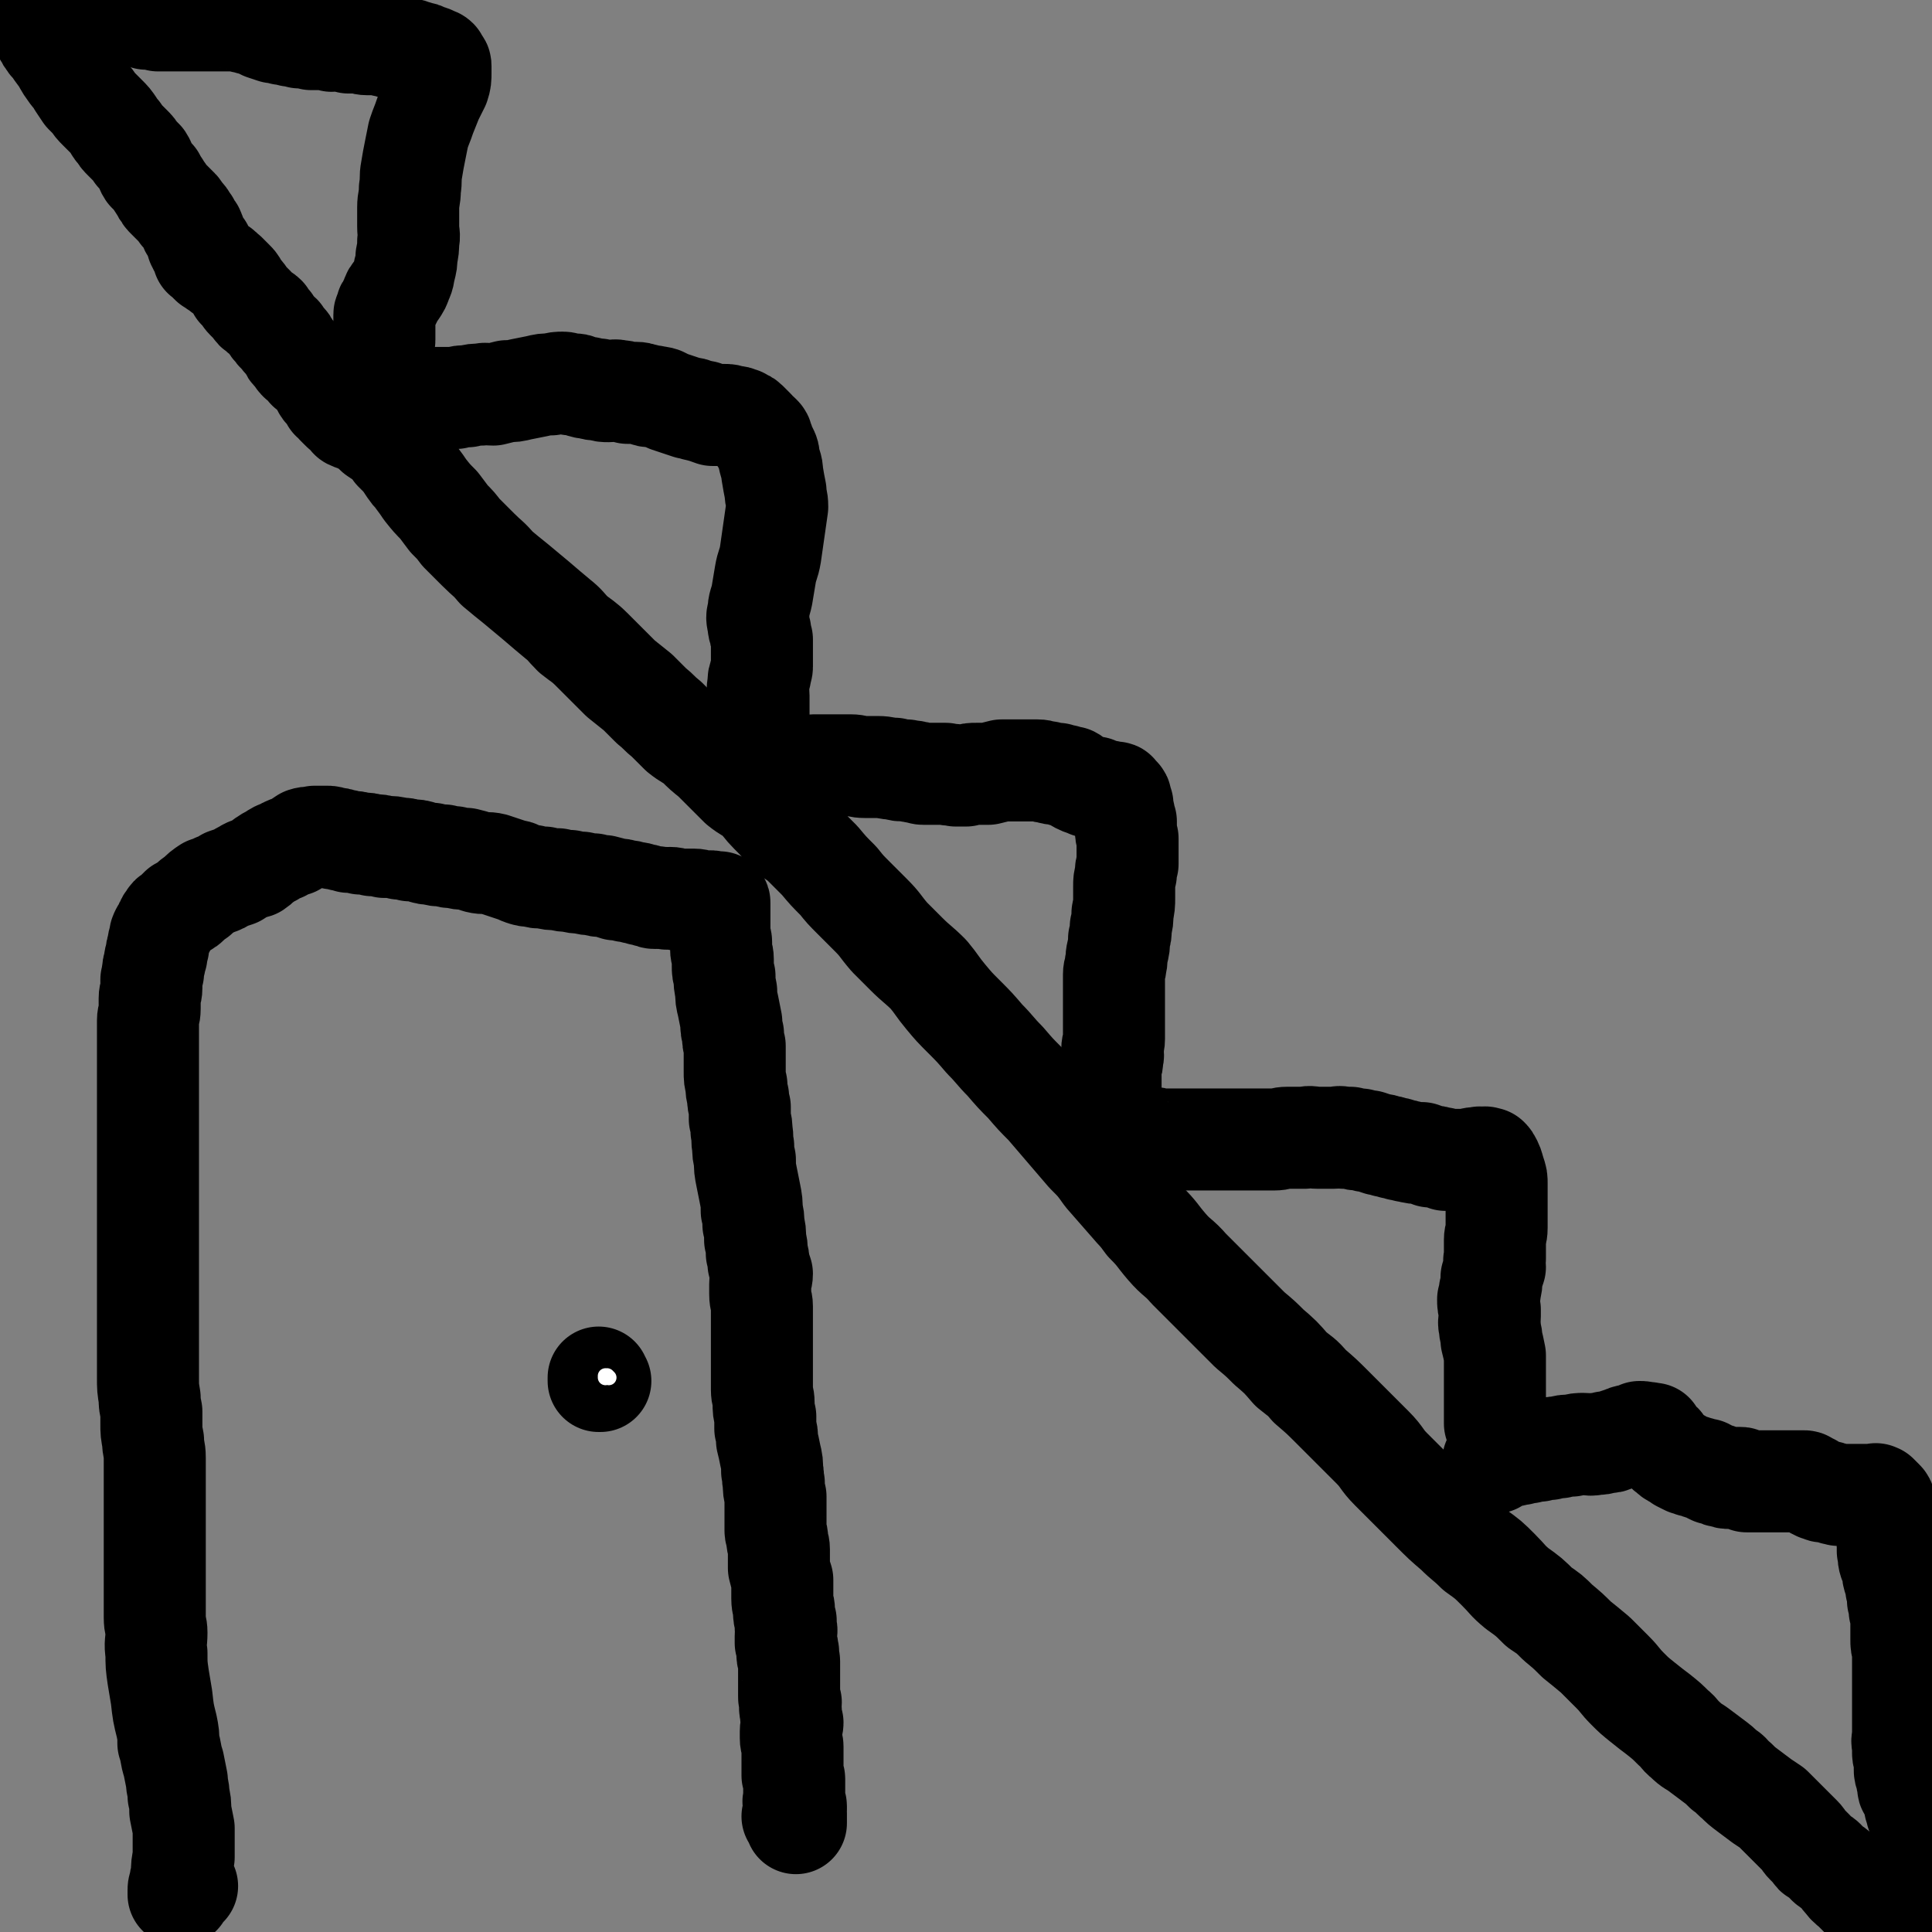 <svg viewBox='0 0 1136 1136' version='1.1' xmlns='http://www.w3.org/2000/svg' xmlns:xlink='http://www.w3.org/1999/xlink'><rect x="0" y="0" width="1136" height="1136" fill="#808080" stroke="none"/><g fill='none' stroke='#000000' stroke-width='60' stroke-linecap='round' stroke-linejoin='round'><path d='M32,10c0,0 0,-1 -1,-1 0,0 0,0 0,0 -1,1 -1,0 -1,1 -1,0 -1,0 -2,1 -1,0 -1,0 -1,1 -1,1 -1,1 -1,1 0,1 0,1 0,2 0,0 0,0 0,1 0,0 0,0 0,1 0,0 0,0 0,1 0,0 0,0 0,1 0,1 0,1 0,1 1,2 1,2 2,3 1,2 1,2 3,4 2,3 2,3 5,7 2,3 2,4 5,8 2,3 3,3 5,7 2,3 2,3 4,6 2,2 2,2 4,4 2,3 2,3 4,5 2,2 2,2 4,4 3,3 3,3 5,6 1,2 1,2 3,4 1,2 1,2 3,4 2,2 2,2 4,4 2,2 2,2 3,4 2,2 2,2 4,4 2,3 1,4 3,7 2,2 2,2 4,4 1,2 1,2 3,5 1,2 1,2 2,3 1,2 1,2 2,3 1,1 1,1 2,2 1,1 1,1 3,3 1,1 1,1 2,2 1,1 1,2 2,3 2,2 2,2 3,4 2,2 1,2 2,4 1,1 2,1 2,3 1,1 1,2 1,3 1,1 1,1 1,3 1,1 1,1 1,2 1,0 1,0 2,1 0,1 -1,1 0,1 0,1 1,1 1,1 0,1 0,1 0,1 -1,1 0,1 0,1 0,1 -1,1 0,1 0,0 0,0 0,0 1,0 1,0 1,1 0,0 0,0 1,1 1,0 1,0 1,1 1,1 1,1 1,1 1,0 1,0 1,0 1,0 1,0 1,1 1,0 1,0 1,1 1,0 1,0 2,1 1,0 1,0 1,1 1,1 1,1 3,2 1,1 1,1 2,2 1,1 1,1 2,2 2,2 2,2 3,5 2,1 1,1 3,3 1,1 0,1 2,3 1,1 1,1 2,2 1,1 1,1 2,2 1,2 1,2 3,3 1,2 2,1 4,3 1,2 1,2 3,4 1,2 1,2 3,4 1,2 1,1 3,3 1,2 1,2 3,4 1,1 1,1 2,3 1,2 1,2 2,3 1,1 1,1 2,2 1,2 1,2 2,3 2,1 2,1 3,2 1,1 1,1 2,3 2,1 2,1 4,3 1,2 1,2 3,4 1,2 1,2 2,4 1,2 2,1 3,3 1,2 1,2 2,4 2,1 2,1 3,3 1,1 1,1 2,2 2,2 2,2 4,3 1,2 1,2 2,3 2,1 3,1 5,2 2,1 2,1 4,2 3,2 3,2 6,5 3,2 3,2 6,4 3,3 3,3 5,6 3,3 3,3 5,5 2,3 2,3 4,6 2,3 2,2 4,5 3,4 3,4 5,7 4,5 4,5 8,9 3,4 3,4 6,8 4,4 4,4 7,8 5,5 5,5 10,10 6,6 6,5 11,11 6,5 6,5 11,9 6,5 6,5 12,10 7,6 7,6 13,11 5,4 4,4 9,9 5,4 6,4 11,9 5,5 5,5 9,9 4,4 4,4 8,8 5,4 5,4 10,8 4,4 4,4 8,8 5,4 4,4 9,8 4,4 4,4 8,8 5,4 5,3 10,7 4,4 4,4 9,8 4,4 4,4 8,8 4,4 4,4 8,8 5,4 5,3 10,7 4,4 4,5 8,9 5,5 5,5 9,10 5,5 6,4 11,9 4,4 4,4 9,9 5,6 5,6 11,12 4,5 4,5 9,10 5,5 5,5 10,10 6,6 5,6 11,13 5,5 5,5 10,10 6,6 7,6 13,12 5,6 5,7 10,13 5,6 5,6 11,12 6,6 6,6 12,13 6,6 6,7 12,13 6,7 6,7 12,13 6,7 6,7 12,13 6,7 6,7 12,14 6,7 6,7 12,14 6,6 6,6 11,13 7,8 7,8 14,16 5,6 5,5 10,12 7,7 6,7 12,14 6,7 7,6 13,13 6,6 6,6 12,12 6,6 6,6 12,12 6,6 6,6 12,12 6,5 6,5 11,10 7,6 7,6 13,13 6,5 6,4 11,10 7,6 7,6 14,13 5,5 5,5 11,11 6,6 6,6 12,12 6,6 5,7 11,13 6,6 6,6 12,12 6,6 6,6 12,12 7,7 7,7 14,13 6,6 6,5 12,11 7,5 7,5 13,11 6,6 5,6 11,11 7,5 7,5 13,11 6,4 6,4 11,9 6,5 6,5 11,10 5,4 5,4 11,9 5,5 5,5 10,10 5,5 4,5 9,10 4,4 4,4 9,8 5,4 5,4 9,7 5,4 5,4 9,8 4,3 3,4 7,7 4,4 4,3 8,6 4,3 4,3 8,6 4,3 4,3 7,6 4,2 3,3 7,6 3,3 3,3 7,6 4,3 4,3 8,6 3,2 3,2 6,4 2,2 2,2 4,4 3,3 3,3 5,5 2,2 2,2 4,4 2,2 2,2 4,4 2,2 1,2 3,4 2,2 2,2 4,4 1,2 1,2 3,3 2,2 2,1 4,3 1,1 1,2 3,3 2,2 2,1 4,3 3,3 2,3 5,6 2,3 3,3 5,5 3,3 3,3 5,5 2,2 2,2 4,4 2,2 1,2 3,4 2,2 2,1 4,3 1,1 1,1 2,2 1,1 1,1 2,2 1,2 1,2 2,3 2,7 3,10 4,13 '/><path d='M68,8c-1,-1 -1,-1 -1,-1 -1,-1 -1,-1 -1,-1 -1,-1 -1,-1 -1,-2 -1,-1 -1,-1 -1,-2 -1,-1 -1,-1 -1,-2 -1,0 -1,-1 -1,-1 0,0 0,1 1,1 3,1 3,1 6,2 2,1 2,1 5,2 2,1 2,0 4,1 1,1 1,1 2,1 1,1 0,1 1,1 0,1 1,1 1,2 1,0 1,0 1,1 0,0 0,0 0,0 0,0 0,0 0,0 1,0 1,0 3,1 3,0 3,0 7,1 5,0 5,0 11,0 4,0 4,0 8,0 5,0 5,0 10,0 4,0 4,0 8,0 5,0 5,0 9,0 2,0 2,0 4,1 2,0 2,0 4,1 2,0 2,0 4,1 2,1 2,1 4,2 3,1 3,1 6,2 2,0 2,0 5,1 3,0 3,0 5,1 3,0 3,0 5,1 3,0 3,0 7,1 3,0 3,0 6,0 3,0 3,0 6,1 3,0 3,-1 6,0 2,0 2,0 4,1 2,0 3,0 5,0 3,0 3,1 6,1 2,0 2,0 5,0 2,0 2,0 5,1 2,0 2,0 4,1 2,0 2,0 4,1 2,0 2,-1 5,0 2,0 2,0 4,1 1,0 1,0 3,1 2,0 2,0 3,1 2,1 2,0 3,1 2,0 2,1 3,1 1,1 1,0 2,1 0,0 0,1 0,1 1,1 1,1 1,1 1,1 1,1 1,2 0,2 0,2 0,4 0,3 0,4 -1,7 -2,4 -2,4 -4,8 -2,5 -2,5 -4,10 -2,6 -2,5 -4,11 -1,5 -1,5 -2,10 -1,5 -1,5 -2,11 -1,5 0,5 -1,11 0,6 -1,6 -1,11 0,6 0,6 0,11 0,5 1,5 0,9 0,4 0,4 -1,9 0,3 0,3 -1,7 -1,3 0,3 -2,7 -1,3 -1,3 -3,6 -2,2 -2,2 -3,5 -1,2 -1,2 -2,4 -1,1 -1,2 -1,3 0,1 -1,1 -1,2 0,1 0,1 0,2 0,1 0,1 0,2 0,1 0,1 0,2 0,1 0,1 0,2 0,1 0,1 0,2 0,1 0,1 0,3 0,1 0,1 0,2 0,1 -1,1 -1,2 0,1 0,1 0,2 -1,1 0,1 0,2 -1,1 -1,1 -2,2 0,1 1,1 1,1 0,1 0,1 0,1 0,0 0,0 0,0 '/><path d='M224,234c0,0 -1,-1 -1,-1 0,0 1,0 1,1 0,0 0,0 0,0 0,0 -1,-1 -1,-1 1,0 2,0 4,1 3,0 3,0 5,0 2,0 2,0 4,0 2,0 2,0 4,0 2,0 2,0 4,0 3,0 3,0 6,0 2,0 2,0 5,0 3,0 3,0 6,0 4,0 4,0 7,0 3,-1 3,-1 7,-1 4,-1 4,-1 8,-1 3,-1 3,0 7,0 4,-1 4,-1 8,-2 4,0 4,0 8,-1 5,-1 5,-1 10,-2 4,-1 4,-1 8,-1 4,-1 4,-1 7,-1 2,0 2,1 5,1 3,0 3,0 5,1 3,1 3,1 5,1 3,1 3,1 6,1 3,1 3,1 6,1 3,0 3,-1 6,0 2,0 2,0 5,1 3,0 3,0 5,0 3,0 3,1 5,1 2,1 2,1 5,1 2,1 2,0 5,1 2,1 2,1 4,2 3,1 3,1 6,2 3,1 3,1 6,2 2,0 2,0 4,1 2,0 2,1 5,1 2,1 2,1 5,2 3,0 3,0 7,0 2,0 2,0 5,1 2,0 2,0 4,1 1,0 1,0 1,1 1,0 2,0 3,1 1,1 1,1 2,2 1,1 1,1 2,2 1,1 1,1 2,3 1,0 1,0 2,1 1,1 1,1 1,2 1,2 1,2 1,3 1,2 1,2 2,4 1,2 1,2 1,4 1,5 2,5 2,9 1,6 1,6 2,11 0,4 1,4 1,9 -1,7 -1,7 -2,14 -1,7 -1,7 -2,14 -1,6 -2,6 -3,12 -1,6 -1,6 -2,12 -1,5 -2,5 -2,10 -1,3 -1,3 0,7 0,2 0,2 1,4 0,2 0,2 1,5 0,2 0,2 0,4 0,2 0,2 0,4 0,2 0,2 0,3 0,3 0,3 0,5 0,2 -1,2 -1,5 -1,2 -1,2 -1,5 -1,4 0,4 0,7 0,3 0,3 0,5 0,3 0,3 0,5 0,2 0,2 0,4 0,2 -1,2 -1,4 0,2 -1,2 -1,3 0,2 0,2 0,5 0,0 0,1 0,1 '/><path d='M455,453c0,0 -1,-1 -1,-1 0,0 1,0 1,1 0,0 0,0 0,0 1,0 1,0 1,0 3,0 3,0 5,0 3,-1 3,-1 6,-1 3,-1 3,-1 7,-1 3,-1 3,-1 7,-1 5,0 5,0 9,0 5,0 5,0 10,0 4,0 4,1 9,1 4,0 4,0 7,0 5,0 5,1 10,1 3,1 3,1 7,1 3,1 3,0 5,1 3,0 3,1 5,1 3,0 3,0 6,0 4,0 4,0 7,0 3,1 3,0 6,1 3,0 3,0 6,0 3,-1 3,-1 6,-1 3,0 3,0 7,0 4,-1 4,-1 8,-2 4,0 4,0 8,0 3,0 3,0 6,0 3,0 3,0 7,0 3,0 3,1 6,1 3,1 3,1 6,1 2,1 2,1 4,1 2,1 2,1 4,1 2,1 2,2 4,3 2,1 2,1 5,2 2,1 2,1 5,1 2,1 2,1 5,2 2,0 2,0 4,1 1,0 1,0 2,0 0,0 1,0 1,0 1,0 0,1 1,1 1,1 1,1 1,1 1,1 1,1 1,2 1,2 0,2 1,3 0,1 0,1 0,2 1,2 0,2 1,4 0,2 0,2 1,4 0,2 0,2 0,4 0,3 0,3 1,6 0,4 0,4 0,8 0,3 0,3 0,7 -1,3 -1,3 -1,6 -1,4 -1,4 -1,7 0,3 0,3 0,7 0,4 0,4 -1,9 0,4 0,4 -1,8 0,4 0,4 -1,7 0,4 0,4 -1,8 -1,4 0,4 -1,7 0,3 -1,3 -1,6 0,2 0,2 0,4 0,2 0,2 0,4 0,2 0,2 0,3 0,3 0,3 0,5 0,4 0,4 0,7 0,3 0,3 0,5 0,3 0,3 0,6 0,2 0,2 0,4 0,3 -1,3 -1,6 0,3 1,3 0,5 0,3 0,3 -1,5 0,3 0,3 0,6 0,2 0,2 0,5 0,3 0,3 0,6 0,0 0,0 0,1 '/><path d='M666,672c0,0 -1,0 -1,-1 0,0 0,0 1,-1 0,0 0,0 0,0 0,-1 -1,-1 0,-1 0,0 0,0 1,0 0,0 0,0 1,0 1,0 1,0 2,0 2,0 2,0 3,0 2,0 2,0 4,0 3,0 3,1 5,1 3,0 3,0 7,0 3,0 3,0 6,0 3,0 3,0 6,0 3,0 3,0 7,0 4,0 4,0 7,0 4,0 4,0 7,0 3,0 3,0 6,0 2,0 2,0 5,0 4,0 4,0 7,0 4,0 4,0 9,0 4,0 4,-1 8,-1 5,0 5,0 10,0 4,-1 4,0 8,0 4,0 4,0 9,0 3,0 3,-1 6,0 2,0 2,0 4,0 3,1 3,1 6,1 3,1 3,1 5,1 3,1 3,1 6,2 2,0 2,0 4,1 2,0 2,0 4,1 2,0 2,0 4,1 3,0 3,1 5,1 4,1 4,1 8,1 3,1 3,1 5,2 3,0 3,0 6,1 2,0 2,0 3,1 2,0 2,0 4,0 1,0 1,0 2,0 2,0 2,0 4,0 2,0 2,0 3,0 2,0 2,-1 4,-1 1,0 1,0 1,0 1,0 1,0 2,0 0,-1 0,0 1,0 0,0 0,0 1,0 0,0 0,0 1,0 0,0 0,-1 1,0 0,0 0,0 1,0 1,1 1,1 2,3 1,2 1,3 2,6 1,3 1,3 1,6 0,4 0,4 0,8 0,4 0,4 0,9 0,5 0,5 0,9 0,4 -1,4 -1,7 0,4 0,4 0,7 0,2 0,2 0,4 -1,2 0,2 0,5 -1,3 -1,3 -2,6 0,4 0,4 -1,8 0,2 0,2 -1,5 0,3 0,3 1,6 0,2 0,2 0,4 0,3 -1,3 0,6 0,4 1,4 1,8 1,4 1,4 2,9 0,5 0,5 0,9 0,5 0,5 0,9 0,5 0,5 0,9 0,2 0,2 0,4 0,3 0,3 0,5 0,2 0,2 0,4 1,2 1,2 2,4 0,1 -1,2 0,3 0,1 1,1 1,2 0,1 0,1 0,2 0,0 0,1 0,1 '/><path d='M879,860c0,0 -1,0 -1,-1 0,0 0,0 1,-1 0,0 0,0 1,0 1,-1 1,-1 2,-1 1,-1 1,-1 2,-1 2,0 2,0 4,0 3,0 3,-1 6,-1 2,-1 2,-1 5,-1 3,-1 3,-1 6,-1 3,-1 3,-1 6,-1 3,-1 3,-1 6,-1 3,-1 3,-1 7,-1 4,-1 4,-1 7,-1 3,0 4,1 7,0 3,0 3,0 6,-1 3,0 3,0 5,-1 3,-1 3,-1 6,-2 2,-1 2,-1 5,-1 2,-1 2,-1 4,-2 2,0 2,0 5,1 0,0 0,-1 1,0 1,0 1,0 2,0 1,2 1,2 2,3 1,2 2,2 3,3 1,2 1,2 2,3 1,2 1,1 2,2 2,2 2,2 4,3 2,1 2,1 3,2 2,1 2,1 4,2 1,0 1,0 3,1 2,0 2,1 4,1 2,1 2,1 4,1 2,1 2,1 3,2 2,1 2,1 4,1 1,1 1,1 3,1 2,1 2,1 4,1 1,0 1,0 3,0 1,0 1,0 3,0 1,0 1,0 2,1 1,0 1,0 2,1 1,0 1,0 3,0 1,0 1,0 2,0 1,0 1,0 2,0 1,0 1,0 2,0 1,0 1,0 2,0 1,0 1,0 2,0 1,0 1,0 2,0 2,0 2,0 3,0 1,0 1,0 3,0 1,0 1,0 2,0 2,0 2,0 3,0 2,0 2,0 3,0 1,0 1,0 2,0 1,0 1,0 2,0 0,0 1,0 1,0 1,0 1,1 2,1 1,1 1,1 2,1 0,1 0,1 1,1 0,1 1,0 1,1 1,0 1,0 2,1 1,0 1,0 1,0 1,0 1,1 2,1 1,0 1,0 2,0 2,0 2,1 4,1 1,1 1,0 3,1 1,0 1,0 2,0 1,0 1,0 2,0 2,0 2,0 3,0 0,0 0,0 1,0 1,0 1,0 1,0 1,0 1,0 1,0 1,0 1,0 1,0 1,0 1,0 1,0 1,0 1,0 1,0 1,0 1,0 1,0 0,0 0,0 0,0 1,0 1,0 2,0 0,0 0,0 1,0 0,0 0,0 1,0 0,0 0,0 1,0 0,0 0,0 1,0 1,0 1,0 1,0 1,0 1,-1 1,0 1,0 1,0 1,0 1,1 1,1 1,1 1,1 1,1 1,1 1,1 1,1 1,1 1,1 1,1 1,2 0,1 0,1 0,2 0,1 0,1 0,2 0,2 0,2 0,3 0,1 1,1 1,3 0,2 0,2 1,4 0,2 0,2 0,4 0,2 -1,2 0,4 0,3 0,3 0,6 1,3 0,3 1,6 1,2 1,2 2,5 0,3 0,3 1,6 1,2 1,2 1,5 1,3 1,3 1,7 1,3 1,3 1,6 1,3 1,3 1,6 0,3 0,3 0,6 0,2 0,2 0,5 0,3 0,3 1,6 0,3 0,3 0,6 0,3 0,3 0,6 0,3 0,3 0,6 0,3 0,3 0,7 0,4 0,4 0,8 0,3 0,3 0,6 0,3 0,3 0,6 0,3 0,3 0,6 0,2 -1,2 0,5 0,2 0,2 0,5 0,2 1,2 1,4 0,2 0,3 0,5 0,2 0,2 1,4 0,2 0,2 1,4 0,1 0,2 0,3 0,1 1,1 1,2 1,1 1,1 1,2 1,2 1,2 1,3 1,2 1,2 1,4 1,2 1,2 1,3 0,1 0,1 1,2 0,2 0,2 1,4 0,1 0,1 1,2 0,2 0,2 1,3 0,1 0,1 1,2 0,1 0,1 0,3 0,2 0,2 0,3 0,1 0,1 0,2 0,1 0,1 0,2 0,1 0,1 0,2 0,0 -1,0 -1,1 '/><path d='M110,1109c-1,-1 -1,-2 -1,-1 -1,0 -1,0 -2,1 0,1 0,1 0,2 -1,1 -1,1 -1,2 0,0 0,0 0,1 0,0 -1,0 -1,0 0,0 0,0 0,0 0,-1 0,-1 0,-1 0,-1 0,-1 0,-2 0,-2 1,-2 1,-4 0,-3 1,-3 1,-6 0,-4 0,-4 1,-9 0,-3 0,-3 0,-7 0,-5 0,-5 0,-10 -1,-5 -1,-5 -2,-10 0,-5 0,-5 -1,-9 0,-5 -1,-5 -1,-9 -1,-5 -1,-5 -2,-10 -2,-6 -1,-6 -3,-12 0,-5 0,-5 -1,-10 -2,-8 -2,-8 -3,-17 -1,-6 -1,-6 -2,-12 -1,-7 -1,-7 -1,-14 -1,-6 0,-6 0,-12 0,-4 -1,-4 -1,-9 0,-5 0,-5 0,-10 0,-5 0,-5 0,-10 0,-4 0,-4 0,-8 0,-4 0,-4 0,-8 0,-4 0,-4 0,-8 0,-4 0,-4 0,-9 0,-3 0,-3 0,-7 0,-4 0,-4 0,-8 0,-5 0,-5 0,-10 0,-4 0,-4 0,-9 0,-3 0,-3 0,-7 0,-5 -1,-5 -1,-10 -1,-5 -1,-5 -1,-10 0,-4 0,-4 0,-7 -1,-5 -1,-4 -1,-8 -1,-6 -1,-6 -1,-12 0,-4 0,-4 0,-9 0,-4 0,-4 0,-7 0,-5 0,-5 0,-9 0,-4 0,-4 0,-8 0,-3 0,-3 0,-6 0,-4 0,-4 0,-7 0,-3 0,-3 0,-6 0,-5 0,-5 0,-9 0,-4 0,-4 0,-8 0,-4 0,-4 0,-8 0,-3 0,-3 0,-6 0,-4 0,-4 0,-8 0,-3 0,-3 0,-6 0,-3 0,-3 0,-6 0,-3 0,-3 0,-5 0,-3 0,-3 0,-5 0,-5 0,-5 0,-10 0,-5 0,-5 0,-10 0,-4 0,-4 0,-8 0,-4 0,-4 0,-8 0,-4 0,-4 0,-8 0,-3 0,-3 0,-5 0,-3 0,-3 0,-6 0,-3 0,-3 0,-6 0,-4 0,-4 0,-7 0,-3 0,-3 0,-6 0,-4 0,-4 0,-8 0,-3 0,-3 0,-7 0,-4 0,-4 0,-8 0,-3 1,-3 1,-7 0,-3 0,-3 0,-6 0,-3 1,-3 1,-6 0,-3 0,-3 0,-5 1,-2 0,-3 1,-4 0,-3 0,-3 1,-6 0,-2 0,-2 1,-4 0,-3 0,-3 1,-5 0,-3 0,-2 1,-5 0,-2 0,-2 1,-4 1,-1 1,-1 2,-3 0,-1 0,-1 1,-2 0,-1 0,-1 1,-2 1,-2 1,-2 3,-3 2,-2 2,-2 4,-4 2,-1 3,-1 5,-3 2,-2 2,-2 5,-4 3,-3 3,-3 6,-5 3,-1 3,-1 5,-2 3,-1 3,-1 6,-3 3,-1 3,-1 6,-2 3,-2 3,-2 5,-3 3,-2 3,-1 6,-2 3,-2 2,-2 5,-4 3,-2 3,-2 5,-3 3,-2 3,-2 6,-3 3,-2 4,-2 7,-3 3,-2 3,-2 6,-4 3,-1 3,0 6,-1 4,0 4,0 7,0 2,0 2,0 4,1 3,0 3,0 5,1 2,0 2,0 4,1 4,0 4,0 7,1 4,0 4,0 7,1 4,0 4,0 7,1 5,0 5,0 9,1 3,0 3,0 6,1 4,0 4,0 7,1 3,1 3,1 6,1 3,1 3,1 7,1 3,1 3,1 6,1 4,1 4,1 7,1 4,1 4,1 7,2 4,1 5,0 9,1 3,1 3,1 6,2 3,1 3,1 6,2 3,0 2,1 5,2 3,1 3,1 6,1 3,1 3,1 7,1 4,1 4,1 8,1 4,1 4,1 7,1 4,1 4,1 7,1 4,1 4,1 7,1 3,1 3,1 6,1 4,1 4,1 7,2 3,0 3,0 6,1 2,0 2,0 5,1 2,0 2,0 4,1 2,0 2,0 4,1 2,0 2,1 4,1 1,0 1,-1 2,0 2,0 2,0 4,0 2,1 2,0 3,0 3,0 3,1 5,1 2,0 3,0 5,0 2,0 2,0 4,0 3,0 3,1 5,1 2,0 2,0 4,0 2,0 2,0 3,1 1,0 1,0 1,0 1,0 1,0 1,0 1,0 1,-1 1,0 0,0 -1,0 0,0 0,1 0,1 0,2 0,0 0,0 0,1 0,0 0,0 0,1 0,0 0,0 0,1 0,0 0,0 0,1 0,0 0,0 0,1 0,1 0,1 0,1 0,1 0,1 0,2 0,0 0,0 0,1 0,1 0,1 0,2 0,1 0,1 0,2 0,2 0,2 0,4 0,2 1,2 1,4 0,2 0,2 0,4 0,3 1,3 1,6 0,2 0,2 0,4 0,3 0,3 1,6 0,4 0,4 1,9 0,4 0,4 1,8 1,5 1,5 2,10 0,4 0,4 1,7 0,4 0,4 1,7 0,2 0,2 0,4 0,2 0,2 0,4 0,4 0,4 0,7 0,4 0,4 1,8 0,3 0,3 1,7 0,3 0,3 1,6 0,3 0,3 0,7 1,4 1,4 1,7 1,5 0,5 1,9 0,4 0,4 1,8 0,5 0,5 1,10 1,5 1,5 2,10 1,5 1,5 1,10 1,4 1,4 1,8 1,4 1,4 1,9 1,4 1,4 1,8 1,3 1,3 1,6 1,3 1,3 2,6 0,3 -1,3 -1,6 0,3 0,3 0,6 0,4 1,4 1,7 0,3 0,3 0,5 0,2 0,2 0,4 0,3 0,3 0,6 0,3 0,3 0,6 0,2 0,2 0,5 0,3 0,3 0,6 0,2 0,2 0,5 0,3 0,3 0,5 0,4 0,4 0,7 0,4 1,4 1,8 0,4 0,4 1,8 0,3 0,3 0,7 1,3 1,3 1,7 1,4 1,4 2,9 1,4 1,4 1,9 1,3 0,3 1,7 0,4 0,4 1,8 0,3 0,3 0,7 0,3 0,3 0,6 0,4 0,4 0,7 0,2 1,2 1,5 0,3 1,3 1,6 0,2 0,2 0,5 0,3 0,3 0,6 1,4 1,4 2,7 0,2 0,2 0,5 0,3 0,3 0,6 0,4 1,4 1,7 0,3 0,3 1,6 0,2 0,2 0,4 1,2 0,3 0,5 0,2 0,2 0,4 1,2 1,2 1,4 1,2 0,2 0,3 0,2 1,2 1,4 0,3 0,3 0,5 0,2 0,2 0,4 0,2 0,2 0,4 0,2 0,2 0,4 0,1 0,1 0,3 0,2 0,2 1,4 0,3 -1,3 0,5 0,3 0,3 1,7 0,2 -1,2 -1,5 0,2 0,2 0,4 0,3 1,3 1,5 0,1 0,1 0,3 0,2 0,2 0,3 0,1 0,1 0,2 0,2 0,2 0,4 0,1 0,1 0,3 0,1 0,1 0,2 0,1 1,1 1,2 0,2 0,2 0,3 0,1 0,1 0,2 0,1 0,1 0,2 0,1 0,1 0,2 0,1 0,1 0,2 0,0 0,0 0,1 0,1 -1,1 0,2 0,1 1,1 1,2 0,1 0,1 0,2 -1,1 0,1 0,2 0,1 0,1 0,2 0,1 0,1 0,1 0,1 0,1 0,1 0,1 0,1 0,1 0,0 0,1 0,1 -1,-2 -1,-3 -2,-4 '/><path d='M353,812c0,0 -1,-1 -1,-1 0,0 1,1 1,1 0,0 0,0 0,0 -1,0 -1,0 -1,0 0,0 0,0 0,0 0,-1 0,-1 0,-1 0,-1 0,-1 0,-1 '/></g>
<g fill='none' stroke='#FFFFFF' stroke-width='9' stroke-linecap='round' stroke-linejoin='round'><path d='M358,810c0,0 -1,-1 -1,-1 -1,0 -1,0 -1,1 0,0 0,0 0,0 0,0 0,-1 0,-1 '/></g>
</svg>